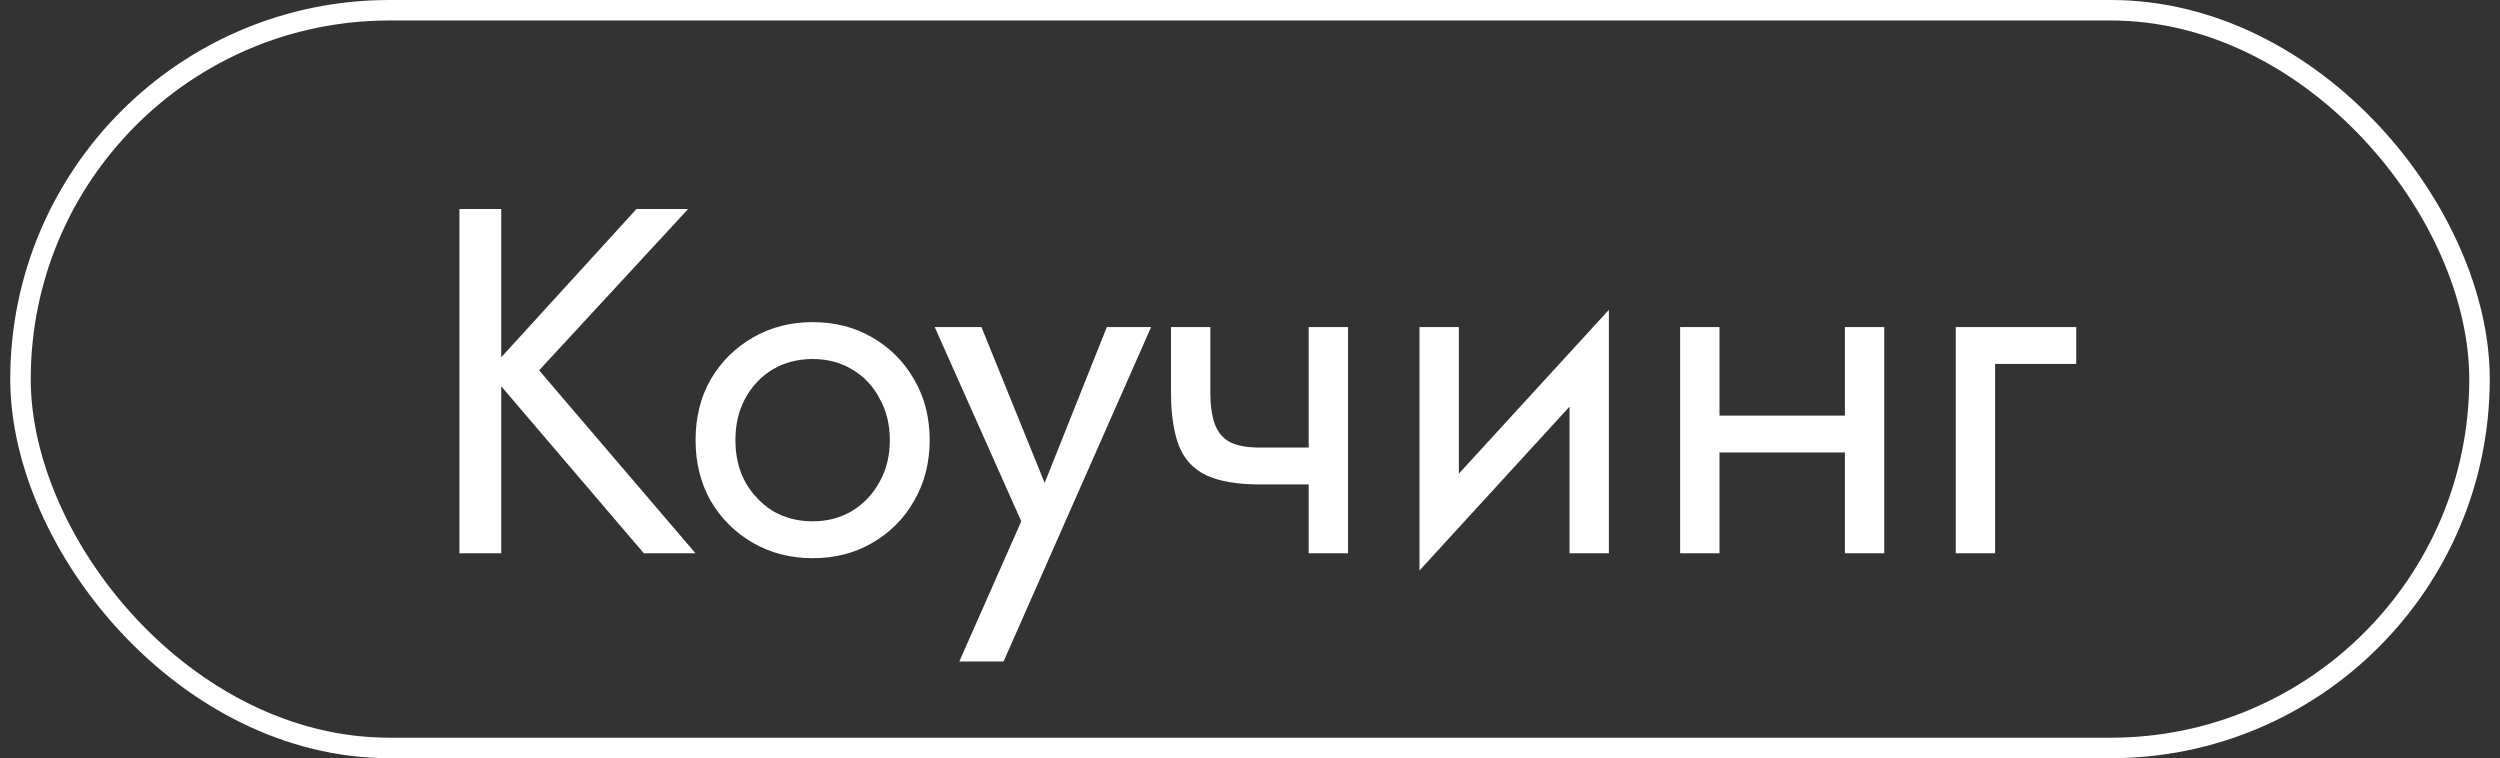 <?xml version="1.0" encoding="UTF-8"?> <svg xmlns="http://www.w3.org/2000/svg" width="122" height="37" viewBox="0 0 122 37" fill="none"><rect x="0" y="0" width="122" height="37" fill="#333333" stroke="none"/><rect x="1" y="0.5" width="120" height="36" rx="18" stroke="white"></rect><path d="M22.42 10.2H24.46V27H22.42V10.2ZM31.06 10.2H33.58L26.308 18.072L33.94 27H31.42L23.836 18.12L31.06 10.2ZM33.944 21.48C33.944 20.36 34.192 19.368 34.688 18.504C35.2 17.64 35.888 16.96 36.752 16.464C37.616 15.968 38.584 15.72 39.656 15.72C40.744 15.72 41.712 15.968 42.56 16.464C43.424 16.96 44.104 17.64 44.6 18.504C45.112 19.368 45.368 20.36 45.368 21.48C45.368 22.584 45.112 23.576 44.6 24.456C44.104 25.32 43.424 26 42.56 26.496C41.712 26.992 40.744 27.24 39.656 27.24C38.584 27.24 37.616 26.992 36.752 26.496C35.888 26 35.2 25.32 34.688 24.456C34.192 23.576 33.944 22.584 33.944 21.48ZM35.888 21.48C35.888 22.248 36.048 22.928 36.368 23.52C36.704 24.112 37.152 24.584 37.712 24.936C38.288 25.272 38.936 25.44 39.656 25.44C40.376 25.44 41.016 25.272 41.576 24.936C42.152 24.584 42.6 24.112 42.92 23.52C43.256 22.928 43.424 22.248 43.424 21.48C43.424 20.712 43.256 20.032 42.92 19.44C42.6 18.832 42.152 18.36 41.576 18.024C41.016 17.688 40.376 17.52 39.656 17.52C38.936 17.52 38.288 17.688 37.712 18.024C37.152 18.36 36.704 18.832 36.368 19.44C36.048 20.032 35.888 20.712 35.888 21.48ZM56.174 15.96L48.974 32.28H46.814L49.838 25.44L45.614 15.96H47.894L51.398 24.6L50.606 24.504L54.014 15.96H56.174ZM61.464 23.64V21.84H65.232V23.64H61.464ZM63.864 15.96H65.784V27H63.864V15.96ZM59.064 15.96V19.128C59.064 19.768 59.136 20.288 59.28 20.688C59.424 21.088 59.672 21.384 60.024 21.576C60.376 21.752 60.856 21.84 61.464 21.84V23.64C60.36 23.64 59.488 23.488 58.848 23.184C58.224 22.88 57.784 22.4 57.528 21.744C57.272 21.072 57.144 20.2 57.144 19.128V15.96H59.064ZM78.392 17.88L69.272 27.84L69.392 25.08L78.513 15.12L78.392 17.88ZM71.192 15.96V25.2L69.272 27.84V15.96H71.192ZM78.513 15.12V27H76.593V17.76L78.513 15.12ZM83.119 22.08V20.28H91.279V22.08H83.119ZM90.031 15.96H91.951V27H90.031V15.96ZM81.991 15.96H83.911V27H81.991V15.96ZM95.441 15.96H101.321V17.76H97.361V27H95.441V15.96Z" fill="white"></path></svg> 